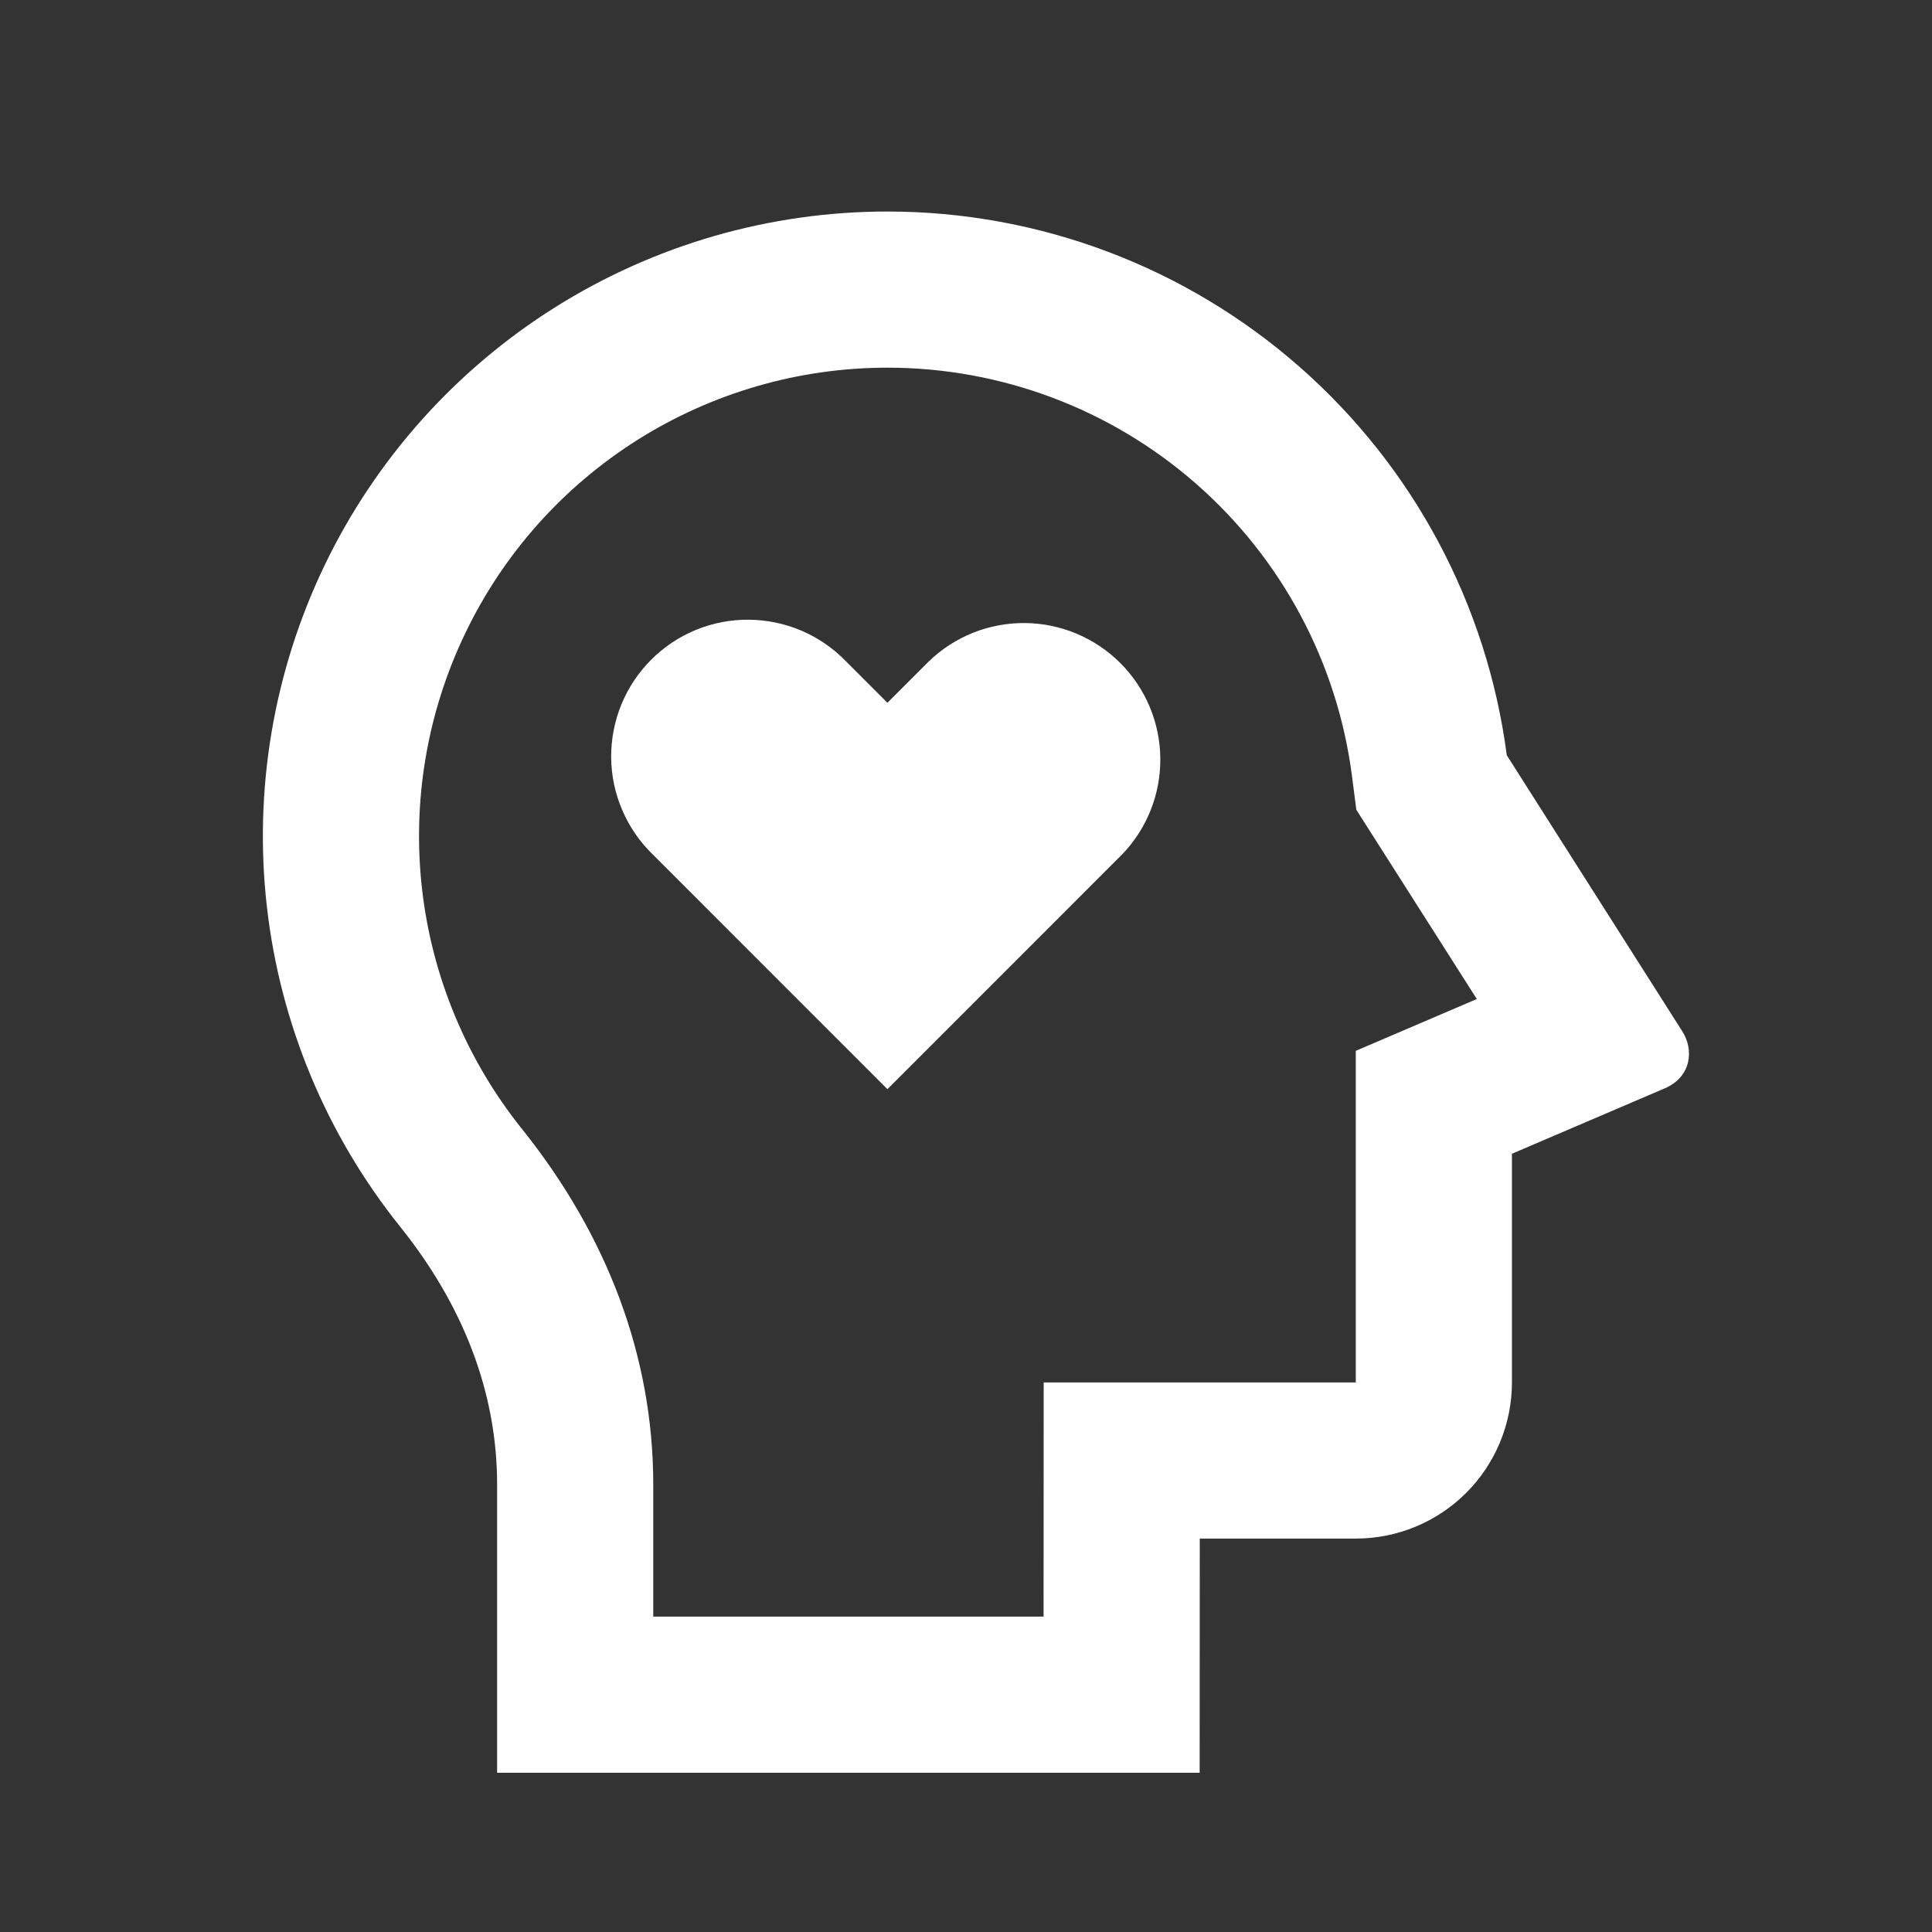 <svg width="33" height="33" viewBox="0 0 33 33" fill="none" xmlns="http://www.w3.org/2000/svg">
<rect x="0" y="0" width="33" height="33" fill="#333333" stroke="none"/>
<g id="ri:mental-health-line">
<path id="Vector" d="M15.158 3.613C17.748 3.613 20.25 4.556 22.196 6.265C24.143 7.973 25.401 10.332 25.737 12.9L28.737 17.619C28.934 17.929 28.894 18.392 28.437 18.589L25.825 19.707V23.613C25.825 24.32 25.544 24.999 25.044 25.499C24.544 25.999 23.865 26.28 23.158 26.28H20.493L20.491 30.28H8.491V25.355C8.491 23.781 7.91 22.292 6.831 20.948C5.575 19.379 4.787 17.488 4.559 15.491C4.331 13.494 4.672 11.473 5.542 9.661C6.412 7.85 7.777 6.321 9.478 5.251C11.179 4.181 13.148 3.613 15.158 3.613ZM15.158 6.28C13.651 6.28 12.174 6.706 10.898 7.508C9.622 8.311 8.599 9.457 7.947 10.816C7.294 12.174 7.038 13.69 7.209 15.187C7.38 16.685 7.971 18.103 8.913 19.28C10.371 21.099 11.158 23.169 11.158 25.355V27.613H17.825L17.827 23.613H23.158V17.949L25.225 17.064L23.167 13.831L23.091 13.241C22.839 11.316 21.895 9.548 20.435 8.267C18.976 6.986 17.1 6.28 15.158 6.28ZM14.451 11.297L15.158 12.004L15.865 11.297C16.305 10.872 16.894 10.637 17.506 10.642C18.118 10.647 18.703 10.893 19.136 11.325C19.568 11.758 19.814 12.343 19.819 12.954C19.825 13.566 19.59 14.156 19.165 14.596L15.158 18.604L11.151 14.596C10.928 14.381 10.751 14.123 10.629 13.838C10.506 13.554 10.442 13.248 10.439 12.938C10.437 12.628 10.496 12.321 10.613 12.034C10.731 11.747 10.904 11.487 11.123 11.268C11.342 11.049 11.603 10.875 11.889 10.758C12.176 10.641 12.484 10.582 12.793 10.585C13.103 10.588 13.409 10.652 13.694 10.774C13.979 10.897 14.236 11.074 14.451 11.297Z" fill="white"/>
</g>
</svg>
